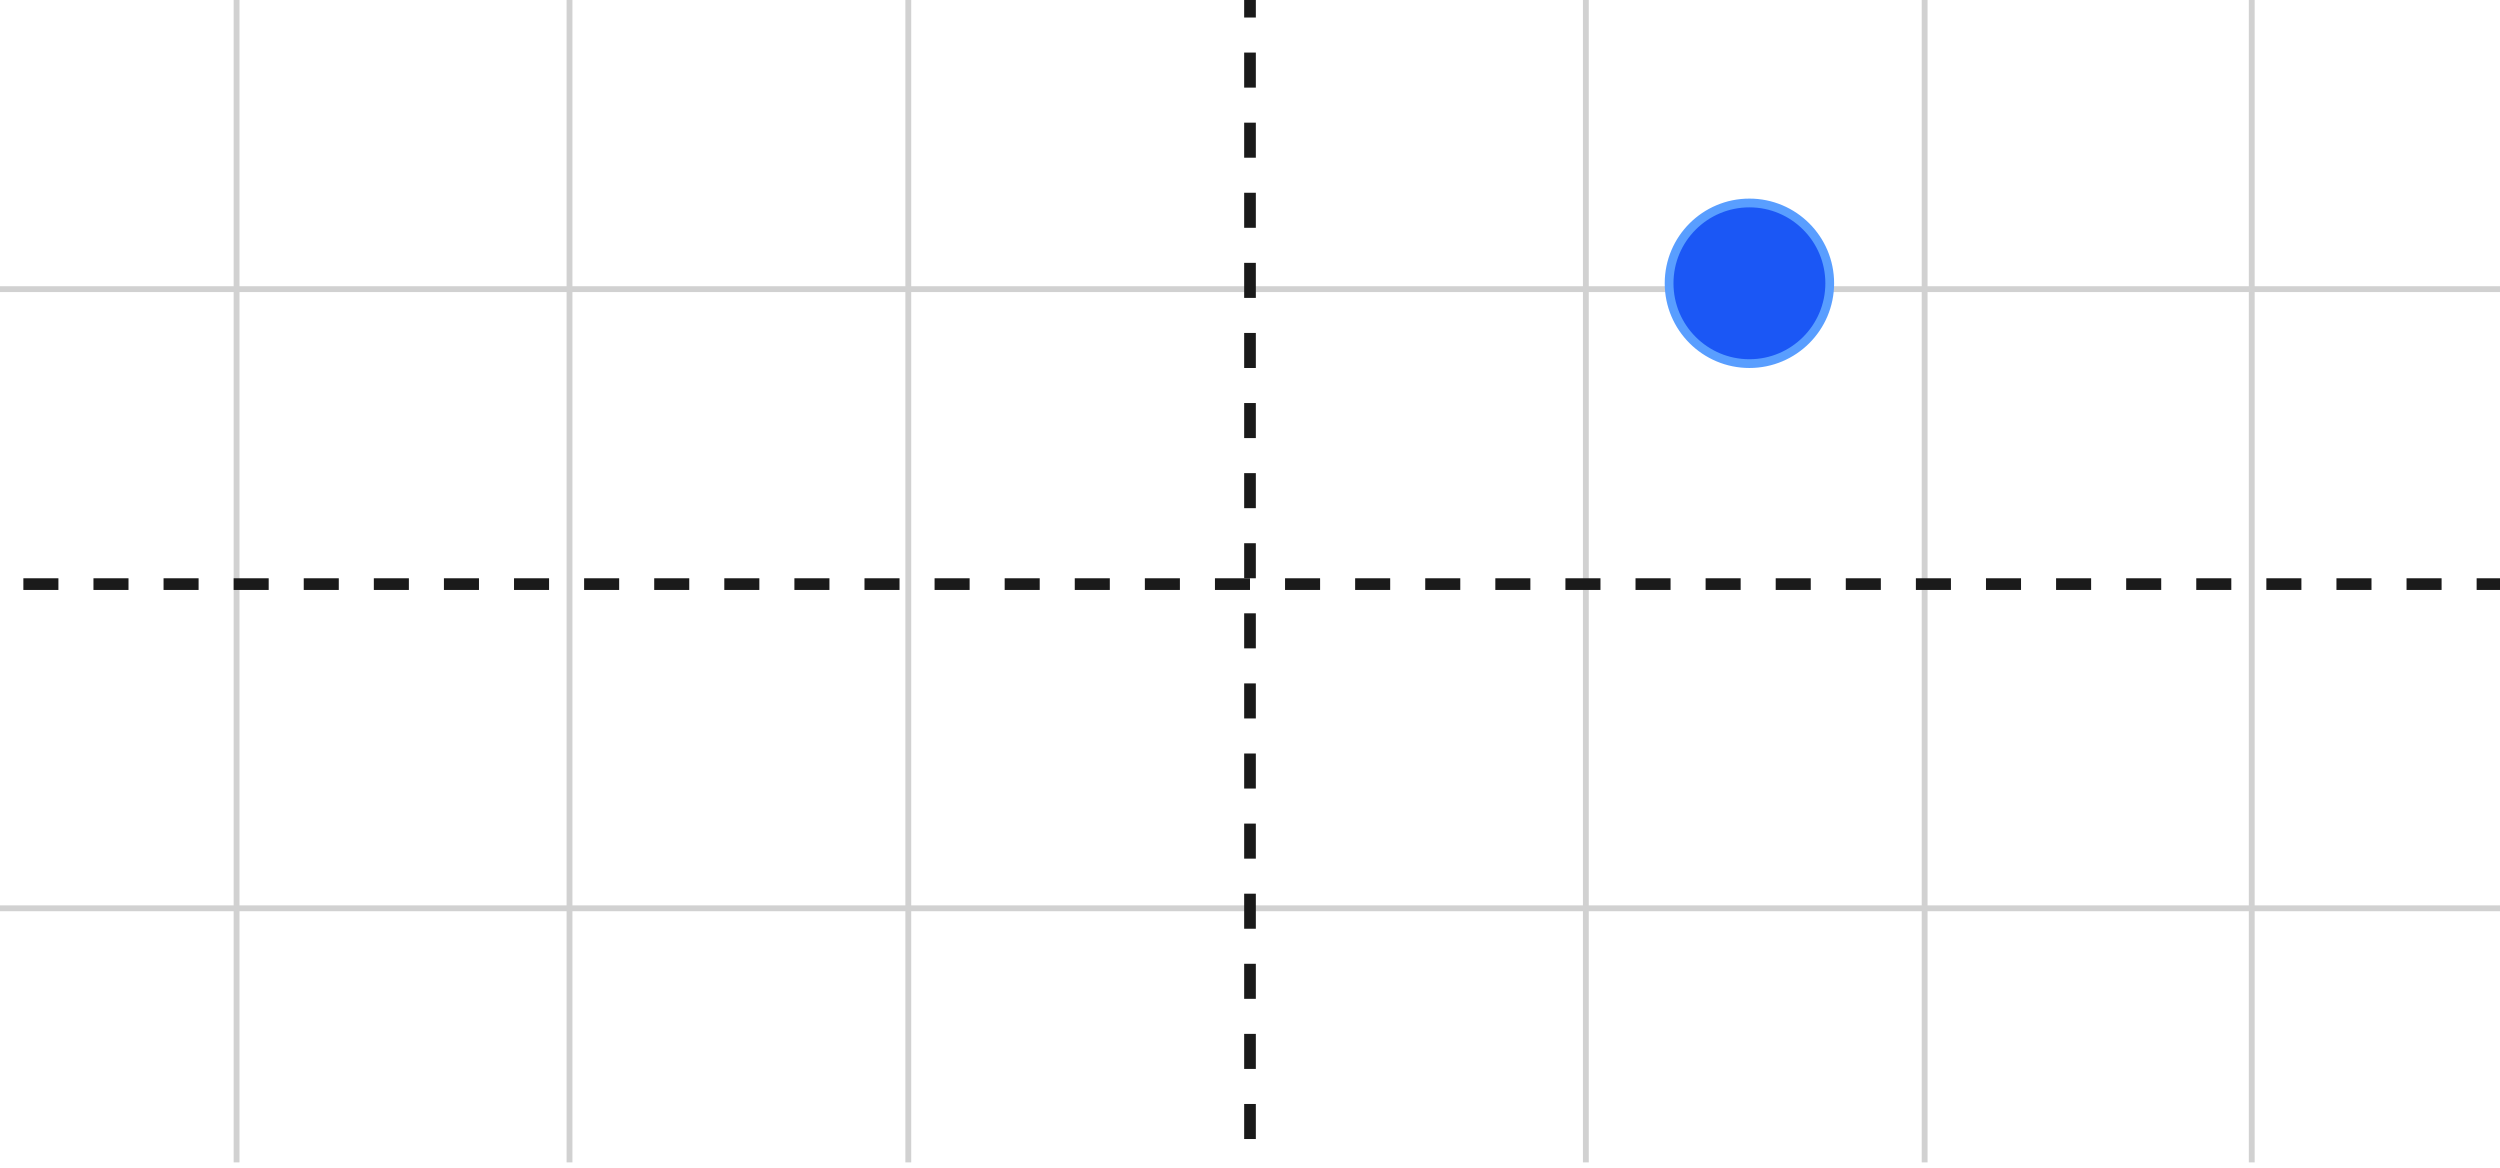 <svg width="428" height="200" viewBox="0 0 428 200" fill="none" xmlns="http://www.w3.org/2000/svg">
<g clip-path="url(#clip0_6384_1358)">
<line x1="40.5" y1="-2.18557e-08" x2="40.5" y2="199" stroke="#D1D1D1"/>
<line x1="428" y1="49.5" x2="-4.37114e-08" y2="49.5" stroke="#D1D1D1"/>
<line x1="428" y1="155.5" x2="-4.37114e-08" y2="155.5" stroke="#D1D1D1"/>
<line x1="97.5" y1="-2.18557e-08" x2="97.5" y2="199" stroke="#D1D1D1"/>
<line x1="155.5" y1="-2.18557e-08" x2="155.5" y2="199" stroke="#D1D1D1"/>
<line x1="271.5" y1="-2.18557e-08" x2="271.5" y2="199" stroke="#D1D1D1"/>
<line x1="329.5" y1="-2.18557e-08" x2="329.5" y2="199" stroke="#D1D1D1"/>
<line x1="385.5" y1="-2.18557e-08" x2="385.5" y2="199" stroke="#D1D1D1"/>
<circle cx="299.5" cy="48.5" r="13.75" fill="#1B57F5" stroke="#599EFF" stroke-width="1.5"/>
<line x1="214" y1="-15" x2="214" y2="252" stroke="#1A1A1A" stroke-width="2" stroke-dasharray="6 6"/>
<line x1="-92" y1="100" x2="520" y2="100" stroke="#1A1A1A" stroke-width="2" stroke-dasharray="6 6"/>
</g>
<defs>
<clipPath id="clip0_6384_1358">
<rect width="428" height="200" fill="white"/>
</clipPath>
</defs>
</svg>
